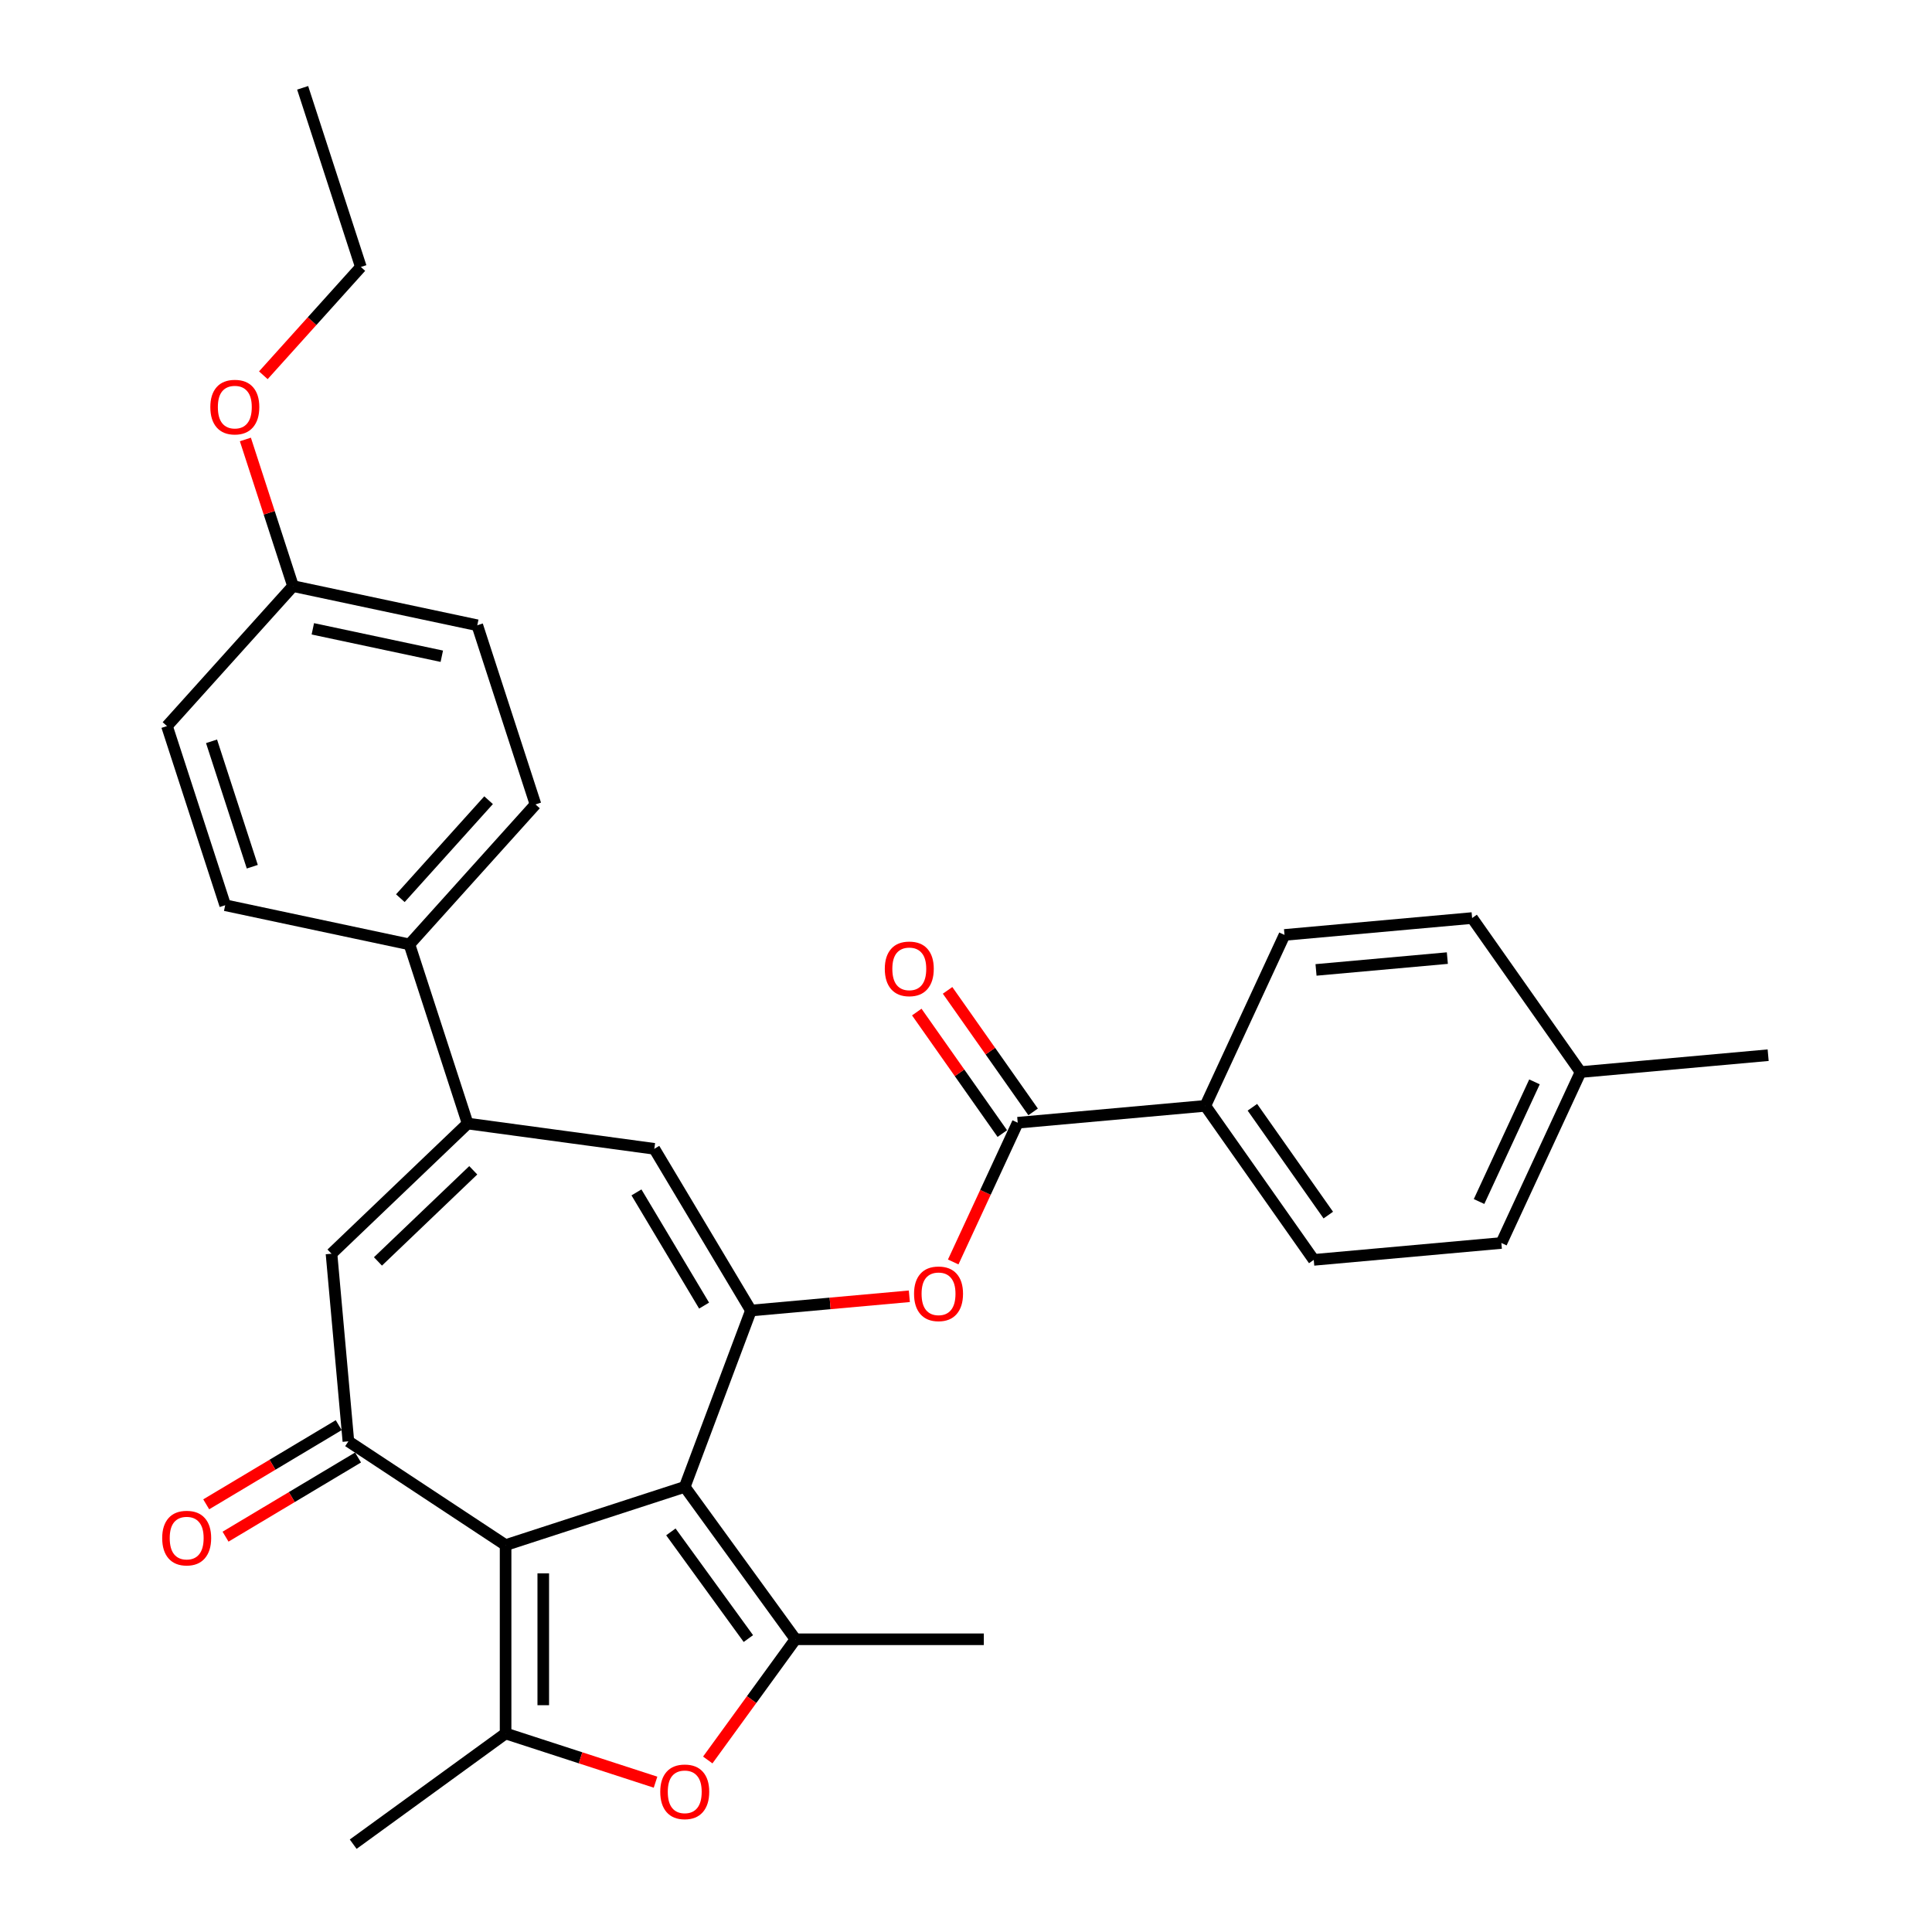<?xml version='1.0' encoding='iso-8859-1'?>
<svg version='1.1' baseProfile='full'
              xmlns='http://www.w3.org/2000/svg'
                      xmlns:rdkit='http://www.rdkit.org/xml'
                      xmlns:xlink='http://www.w3.org/1999/xlink'
                  xml:space='preserve'
width='1000px' height='1000px' viewBox='0 0 1000 1000'>
<!-- END OF HEADER -->
<rect style='opacity:1.0;fill:#FFFFFF;stroke:none' width='1000' height='1000' x='0' y='0'> </rect>
<path class='bond-0' d='M 354.419,769.61 L 261.693,799.739' style='fill:none;fill-rule:evenodd;stroke:#000000;stroke-width:6px;stroke-linecap:butt;stroke-linejoin:miter;stroke-opacity:1' />
<path class='bond-1' d='M 354.419,769.61 L 388.678,678.328' style='fill:none;fill-rule:evenodd;stroke:#000000;stroke-width:6px;stroke-linecap:butt;stroke-linejoin:miter;stroke-opacity:1' />
<path class='bond-2' d='M 354.419,769.61 L 411.728,848.488' style='fill:none;fill-rule:evenodd;stroke:#000000;stroke-width:6px;stroke-linecap:butt;stroke-linejoin:miter;stroke-opacity:1' />
<path class='bond-2' d='M 347.24,792.903 L 387.356,848.118' style='fill:none;fill-rule:evenodd;stroke:#000000;stroke-width:6px;stroke-linecap:butt;stroke-linejoin:miter;stroke-opacity:1' />
<path class='bond-3' d='M 261.693,799.739 L 261.693,897.237' style='fill:none;fill-rule:evenodd;stroke:#000000;stroke-width:6px;stroke-linecap:butt;stroke-linejoin:miter;stroke-opacity:1' />
<path class='bond-3' d='M 281.193,814.363 L 281.193,882.612' style='fill:none;fill-rule:evenodd;stroke:#000000;stroke-width:6px;stroke-linecap:butt;stroke-linejoin:miter;stroke-opacity:1' />
<path class='bond-4' d='M 261.693,799.739 L 180.323,746.027' style='fill:none;fill-rule:evenodd;stroke:#000000;stroke-width:6px;stroke-linecap:butt;stroke-linejoin:miter;stroke-opacity:1' />
<path class='bond-7' d='M 388.678,678.328 L 338.671,594.631' style='fill:none;fill-rule:evenodd;stroke:#000000;stroke-width:6px;stroke-linecap:butt;stroke-linejoin:miter;stroke-opacity:1' />
<path class='bond-7' d='M 364.437,675.775 L 329.433,617.187' style='fill:none;fill-rule:evenodd;stroke:#000000;stroke-width:6px;stroke-linecap:butt;stroke-linejoin:miter;stroke-opacity:1' />
<path class='bond-9' d='M 388.678,678.328 L 429.675,674.639' style='fill:none;fill-rule:evenodd;stroke:#000000;stroke-width:6px;stroke-linecap:butt;stroke-linejoin:miter;stroke-opacity:1' />
<path class='bond-9' d='M 429.675,674.639 L 470.672,670.949' style='fill:none;fill-rule:evenodd;stroke:#FF0000;stroke-width:6px;stroke-linecap:butt;stroke-linejoin:miter;stroke-opacity:1' />
<path class='bond-5' d='M 411.728,848.488 L 389.031,879.727' style='fill:none;fill-rule:evenodd;stroke:#000000;stroke-width:6px;stroke-linecap:butt;stroke-linejoin:miter;stroke-opacity:1' />
<path class='bond-5' d='M 389.031,879.727 L 366.334,910.967' style='fill:none;fill-rule:evenodd;stroke:#FF0000;stroke-width:6px;stroke-linecap:butt;stroke-linejoin:miter;stroke-opacity:1' />
<path class='bond-20' d='M 411.728,848.488 L 509.226,848.488' style='fill:none;fill-rule:evenodd;stroke:#000000;stroke-width:6px;stroke-linecap:butt;stroke-linejoin:miter;stroke-opacity:1' />
<path class='bond-19' d='M 261.693,897.237 L 182.815,954.545' style='fill:none;fill-rule:evenodd;stroke:#000000;stroke-width:6px;stroke-linecap:butt;stroke-linejoin:miter;stroke-opacity:1' />
<path class='bond-31' d='M 261.693,897.237 L 300.5,909.846' style='fill:none;fill-rule:evenodd;stroke:#000000;stroke-width:6px;stroke-linecap:butt;stroke-linejoin:miter;stroke-opacity:1' />
<path class='bond-31' d='M 300.5,909.846 L 339.307,922.456' style='fill:none;fill-rule:evenodd;stroke:#FF0000;stroke-width:6px;stroke-linecap:butt;stroke-linejoin:miter;stroke-opacity:1' />
<path class='bond-8' d='M 180.323,746.027 L 171.583,648.921' style='fill:none;fill-rule:evenodd;stroke:#000000;stroke-width:6px;stroke-linecap:butt;stroke-linejoin:miter;stroke-opacity:1' />
<path class='bond-13' d='M 175.322,737.657 L 141.03,758.146' style='fill:none;fill-rule:evenodd;stroke:#000000;stroke-width:6px;stroke-linecap:butt;stroke-linejoin:miter;stroke-opacity:1' />
<path class='bond-13' d='M 141.03,758.146 L 106.737,778.635' style='fill:none;fill-rule:evenodd;stroke:#FF0000;stroke-width:6px;stroke-linecap:butt;stroke-linejoin:miter;stroke-opacity:1' />
<path class='bond-13' d='M 185.324,754.397 L 151.031,774.886' style='fill:none;fill-rule:evenodd;stroke:#000000;stroke-width:6px;stroke-linecap:butt;stroke-linejoin:miter;stroke-opacity:1' />
<path class='bond-13' d='M 151.031,774.886 L 116.739,795.375' style='fill:none;fill-rule:evenodd;stroke:#FF0000;stroke-width:6px;stroke-linecap:butt;stroke-linejoin:miter;stroke-opacity:1' />
<path class='bond-6' d='M 242.055,581.543 L 338.671,594.631' style='fill:none;fill-rule:evenodd;stroke:#000000;stroke-width:6px;stroke-linecap:butt;stroke-linejoin:miter;stroke-opacity:1' />
<path class='bond-11' d='M 242.055,581.543 L 211.926,488.817' style='fill:none;fill-rule:evenodd;stroke:#000000;stroke-width:6px;stroke-linecap:butt;stroke-linejoin:miter;stroke-opacity:1' />
<path class='bond-32' d='M 242.055,581.543 L 171.583,648.921' style='fill:none;fill-rule:evenodd;stroke:#000000;stroke-width:6px;stroke-linecap:butt;stroke-linejoin:miter;stroke-opacity:1' />
<path class='bond-32' d='M 244.96,605.744 L 195.63,652.909' style='fill:none;fill-rule:evenodd;stroke:#000000;stroke-width:6px;stroke-linecap:butt;stroke-linejoin:miter;stroke-opacity:1' />
<path class='bond-10' d='M 493.381,653.189 L 510.075,617.156' style='fill:none;fill-rule:evenodd;stroke:#FF0000;stroke-width:6px;stroke-linecap:butt;stroke-linejoin:miter;stroke-opacity:1' />
<path class='bond-10' d='M 510.075,617.156 L 526.768,581.123' style='fill:none;fill-rule:evenodd;stroke:#000000;stroke-width:6px;stroke-linecap:butt;stroke-linejoin:miter;stroke-opacity:1' />
<path class='bond-12' d='M 526.768,581.123 L 623.874,572.383' style='fill:none;fill-rule:evenodd;stroke:#000000;stroke-width:6px;stroke-linecap:butt;stroke-linejoin:miter;stroke-opacity:1' />
<path class='bond-14' d='M 534.741,575.51 L 512.603,544.061' style='fill:none;fill-rule:evenodd;stroke:#000000;stroke-width:6px;stroke-linecap:butt;stroke-linejoin:miter;stroke-opacity:1' />
<path class='bond-14' d='M 512.603,544.061 L 490.465,512.612' style='fill:none;fill-rule:evenodd;stroke:#FF0000;stroke-width:6px;stroke-linecap:butt;stroke-linejoin:miter;stroke-opacity:1' />
<path class='bond-14' d='M 518.796,586.735 L 496.658,555.286' style='fill:none;fill-rule:evenodd;stroke:#000000;stroke-width:6px;stroke-linecap:butt;stroke-linejoin:miter;stroke-opacity:1' />
<path class='bond-14' d='M 496.658,555.286 L 474.52,523.836' style='fill:none;fill-rule:evenodd;stroke:#FF0000;stroke-width:6px;stroke-linecap:butt;stroke-linejoin:miter;stroke-opacity:1' />
<path class='bond-15' d='M 211.926,488.817 L 277.165,416.361' style='fill:none;fill-rule:evenodd;stroke:#000000;stroke-width:6px;stroke-linecap:butt;stroke-linejoin:miter;stroke-opacity:1' />
<path class='bond-15' d='M 207.221,464.9 L 252.888,414.182' style='fill:none;fill-rule:evenodd;stroke:#000000;stroke-width:6px;stroke-linecap:butt;stroke-linejoin:miter;stroke-opacity:1' />
<path class='bond-16' d='M 211.926,488.817 L 116.558,468.546' style='fill:none;fill-rule:evenodd;stroke:#000000;stroke-width:6px;stroke-linecap:butt;stroke-linejoin:miter;stroke-opacity:1' />
<path class='bond-17' d='M 623.874,572.383 L 679.996,652.109' style='fill:none;fill-rule:evenodd;stroke:#000000;stroke-width:6px;stroke-linecap:butt;stroke-linejoin:miter;stroke-opacity:1' />
<path class='bond-17' d='M 648.238,573.117 L 687.523,628.926' style='fill:none;fill-rule:evenodd;stroke:#000000;stroke-width:6px;stroke-linecap:butt;stroke-linejoin:miter;stroke-opacity:1' />
<path class='bond-18' d='M 623.874,572.383 L 664.859,483.917' style='fill:none;fill-rule:evenodd;stroke:#000000;stroke-width:6px;stroke-linecap:butt;stroke-linejoin:miter;stroke-opacity:1' />
<path class='bond-23' d='M 277.165,416.361 L 247.037,323.634' style='fill:none;fill-rule:evenodd;stroke:#000000;stroke-width:6px;stroke-linecap:butt;stroke-linejoin:miter;stroke-opacity:1' />
<path class='bond-22' d='M 116.558,468.546 L 86.43,375.819' style='fill:none;fill-rule:evenodd;stroke:#000000;stroke-width:6px;stroke-linecap:butt;stroke-linejoin:miter;stroke-opacity:1' />
<path class='bond-22' d='M 130.584,448.611 L 109.494,383.702' style='fill:none;fill-rule:evenodd;stroke:#000000;stroke-width:6px;stroke-linecap:butt;stroke-linejoin:miter;stroke-opacity:1' />
<path class='bond-25' d='M 679.996,652.109 L 777.102,643.37' style='fill:none;fill-rule:evenodd;stroke:#000000;stroke-width:6px;stroke-linecap:butt;stroke-linejoin:miter;stroke-opacity:1' />
<path class='bond-24' d='M 664.859,483.917 L 761.965,475.177' style='fill:none;fill-rule:evenodd;stroke:#000000;stroke-width:6px;stroke-linecap:butt;stroke-linejoin:miter;stroke-opacity:1' />
<path class='bond-24' d='M 681.172,502.027 L 749.147,495.909' style='fill:none;fill-rule:evenodd;stroke:#000000;stroke-width:6px;stroke-linecap:butt;stroke-linejoin:miter;stroke-opacity:1' />
<path class='bond-21' d='M 151.669,303.363 L 86.43,375.819' style='fill:none;fill-rule:evenodd;stroke:#000000;stroke-width:6px;stroke-linecap:butt;stroke-linejoin:miter;stroke-opacity:1' />
<path class='bond-27' d='M 151.669,303.363 L 139.338,265.414' style='fill:none;fill-rule:evenodd;stroke:#000000;stroke-width:6px;stroke-linecap:butt;stroke-linejoin:miter;stroke-opacity:1' />
<path class='bond-27' d='M 139.338,265.414 L 127.008,227.465' style='fill:none;fill-rule:evenodd;stroke:#FF0000;stroke-width:6px;stroke-linecap:butt;stroke-linejoin:miter;stroke-opacity:1' />
<path class='bond-33' d='M 151.669,303.363 L 247.037,323.634' style='fill:none;fill-rule:evenodd;stroke:#000000;stroke-width:6px;stroke-linecap:butt;stroke-linejoin:miter;stroke-opacity:1' />
<path class='bond-33' d='M 161.92,325.478 L 228.677,339.667' style='fill:none;fill-rule:evenodd;stroke:#000000;stroke-width:6px;stroke-linecap:butt;stroke-linejoin:miter;stroke-opacity:1' />
<path class='bond-26' d='M 761.965,475.177 L 818.087,554.903' style='fill:none;fill-rule:evenodd;stroke:#000000;stroke-width:6px;stroke-linecap:butt;stroke-linejoin:miter;stroke-opacity:1' />
<path class='bond-34' d='M 777.102,643.37 L 818.087,554.903' style='fill:none;fill-rule:evenodd;stroke:#000000;stroke-width:6px;stroke-linecap:butt;stroke-linejoin:miter;stroke-opacity:1' />
<path class='bond-34' d='M 765.557,621.903 L 794.246,559.976' style='fill:none;fill-rule:evenodd;stroke:#000000;stroke-width:6px;stroke-linecap:butt;stroke-linejoin:miter;stroke-opacity:1' />
<path class='bond-29' d='M 818.087,554.903 L 915.193,546.164' style='fill:none;fill-rule:evenodd;stroke:#000000;stroke-width:6px;stroke-linecap:butt;stroke-linejoin:miter;stroke-opacity:1' />
<path class='bond-28' d='M 136.306,194.237 L 161.543,166.209' style='fill:none;fill-rule:evenodd;stroke:#FF0000;stroke-width:6px;stroke-linecap:butt;stroke-linejoin:miter;stroke-opacity:1' />
<path class='bond-28' d='M 161.543,166.209 L 186.779,138.181' style='fill:none;fill-rule:evenodd;stroke:#000000;stroke-width:6px;stroke-linecap:butt;stroke-linejoin:miter;stroke-opacity:1' />
<path class='bond-30' d='M 186.779,138.181 L 156.651,45.455' style='fill:none;fill-rule:evenodd;stroke:#000000;stroke-width:6px;stroke-linecap:butt;stroke-linejoin:miter;stroke-opacity:1' />
<path  class='atom-6' d='M 341.745 927.444
Q 341.745 920.814, 345.021 917.109
Q 348.297 913.404, 354.419 913.404
Q 360.542 913.404, 363.818 917.109
Q 367.094 920.814, 367.094 927.444
Q 367.094 934.152, 363.779 937.974
Q 360.464 941.757, 354.419 941.757
Q 348.336 941.757, 345.021 937.974
Q 341.745 934.191, 341.745 927.444
M 354.419 938.637
Q 358.631 938.637, 360.893 935.829
Q 363.194 932.982, 363.194 927.444
Q 363.194 922.023, 360.893 919.293
Q 358.631 916.524, 354.419 916.524
Q 350.208 916.524, 347.907 919.254
Q 345.645 921.984, 345.645 927.444
Q 345.645 933.021, 347.907 935.829
Q 350.208 938.637, 354.419 938.637
' fill='#FF0000'/>
<path  class='atom-10' d='M 473.109 669.667
Q 473.109 663.037, 476.385 659.332
Q 479.661 655.627, 485.784 655.627
Q 491.907 655.627, 495.183 659.332
Q 498.459 663.037, 498.459 669.667
Q 498.459 676.375, 495.144 680.197
Q 491.829 683.979, 485.784 683.979
Q 479.7 683.979, 476.385 680.197
Q 473.109 676.414, 473.109 669.667
M 485.784 680.86
Q 489.996 680.86, 492.258 678.052
Q 494.559 675.205, 494.559 669.667
Q 494.559 664.246, 492.258 661.516
Q 489.996 658.747, 485.784 658.747
Q 481.572 658.747, 479.271 661.477
Q 477.009 664.207, 477.009 669.667
Q 477.009 675.244, 479.271 678.052
Q 481.572 680.86, 485.784 680.86
' fill='#FF0000'/>
<path  class='atom-14' d='M 83.951 796.112
Q 83.951 789.482, 87.227 785.777
Q 90.503 782.072, 96.626 782.072
Q 102.749 782.072, 106.024 785.777
Q 109.3 789.482, 109.3 796.112
Q 109.3 802.82, 105.985 806.642
Q 102.671 810.425, 96.626 810.425
Q 90.542 810.425, 87.227 806.642
Q 83.951 802.859, 83.951 796.112
M 96.626 807.305
Q 100.838 807.305, 103.1 804.497
Q 105.4 801.65, 105.4 796.112
Q 105.4 790.691, 103.1 787.961
Q 100.838 785.192, 96.626 785.192
Q 92.414 785.192, 90.113 787.922
Q 87.851 790.652, 87.851 796.112
Q 87.851 801.689, 90.113 804.497
Q 92.414 807.305, 96.626 807.305
' fill='#FF0000'/>
<path  class='atom-15' d='M 457.972 501.474
Q 457.972 494.844, 461.248 491.139
Q 464.524 487.434, 470.646 487.434
Q 476.769 487.434, 480.045 491.139
Q 483.321 494.844, 483.321 501.474
Q 483.321 508.182, 480.006 512.004
Q 476.691 515.787, 470.646 515.787
Q 464.563 515.787, 461.248 512.004
Q 457.972 508.221, 457.972 501.474
M 470.646 512.667
Q 474.858 512.667, 477.12 509.859
Q 479.421 507.012, 479.421 501.474
Q 479.421 496.053, 477.12 493.323
Q 474.858 490.554, 470.646 490.554
Q 466.435 490.554, 464.134 493.284
Q 461.872 496.014, 461.872 501.474
Q 461.872 507.051, 464.134 509.859
Q 466.435 512.667, 470.646 512.667
' fill='#FF0000'/>
<path  class='atom-28' d='M 108.865 210.715
Q 108.865 204.085, 112.141 200.38
Q 115.417 196.675, 121.54 196.675
Q 127.663 196.675, 130.939 200.38
Q 134.215 204.085, 134.215 210.715
Q 134.215 217.423, 130.9 221.245
Q 127.585 225.028, 121.54 225.028
Q 115.456 225.028, 112.141 221.245
Q 108.865 217.462, 108.865 210.715
M 121.54 221.908
Q 125.752 221.908, 128.014 219.1
Q 130.315 216.253, 130.315 210.715
Q 130.315 205.294, 128.014 202.564
Q 125.752 199.795, 121.54 199.795
Q 117.328 199.795, 115.027 202.525
Q 112.765 205.255, 112.765 210.715
Q 112.765 216.292, 115.027 219.1
Q 117.328 221.908, 121.54 221.908
' fill='#FF0000'/>
</svg>
